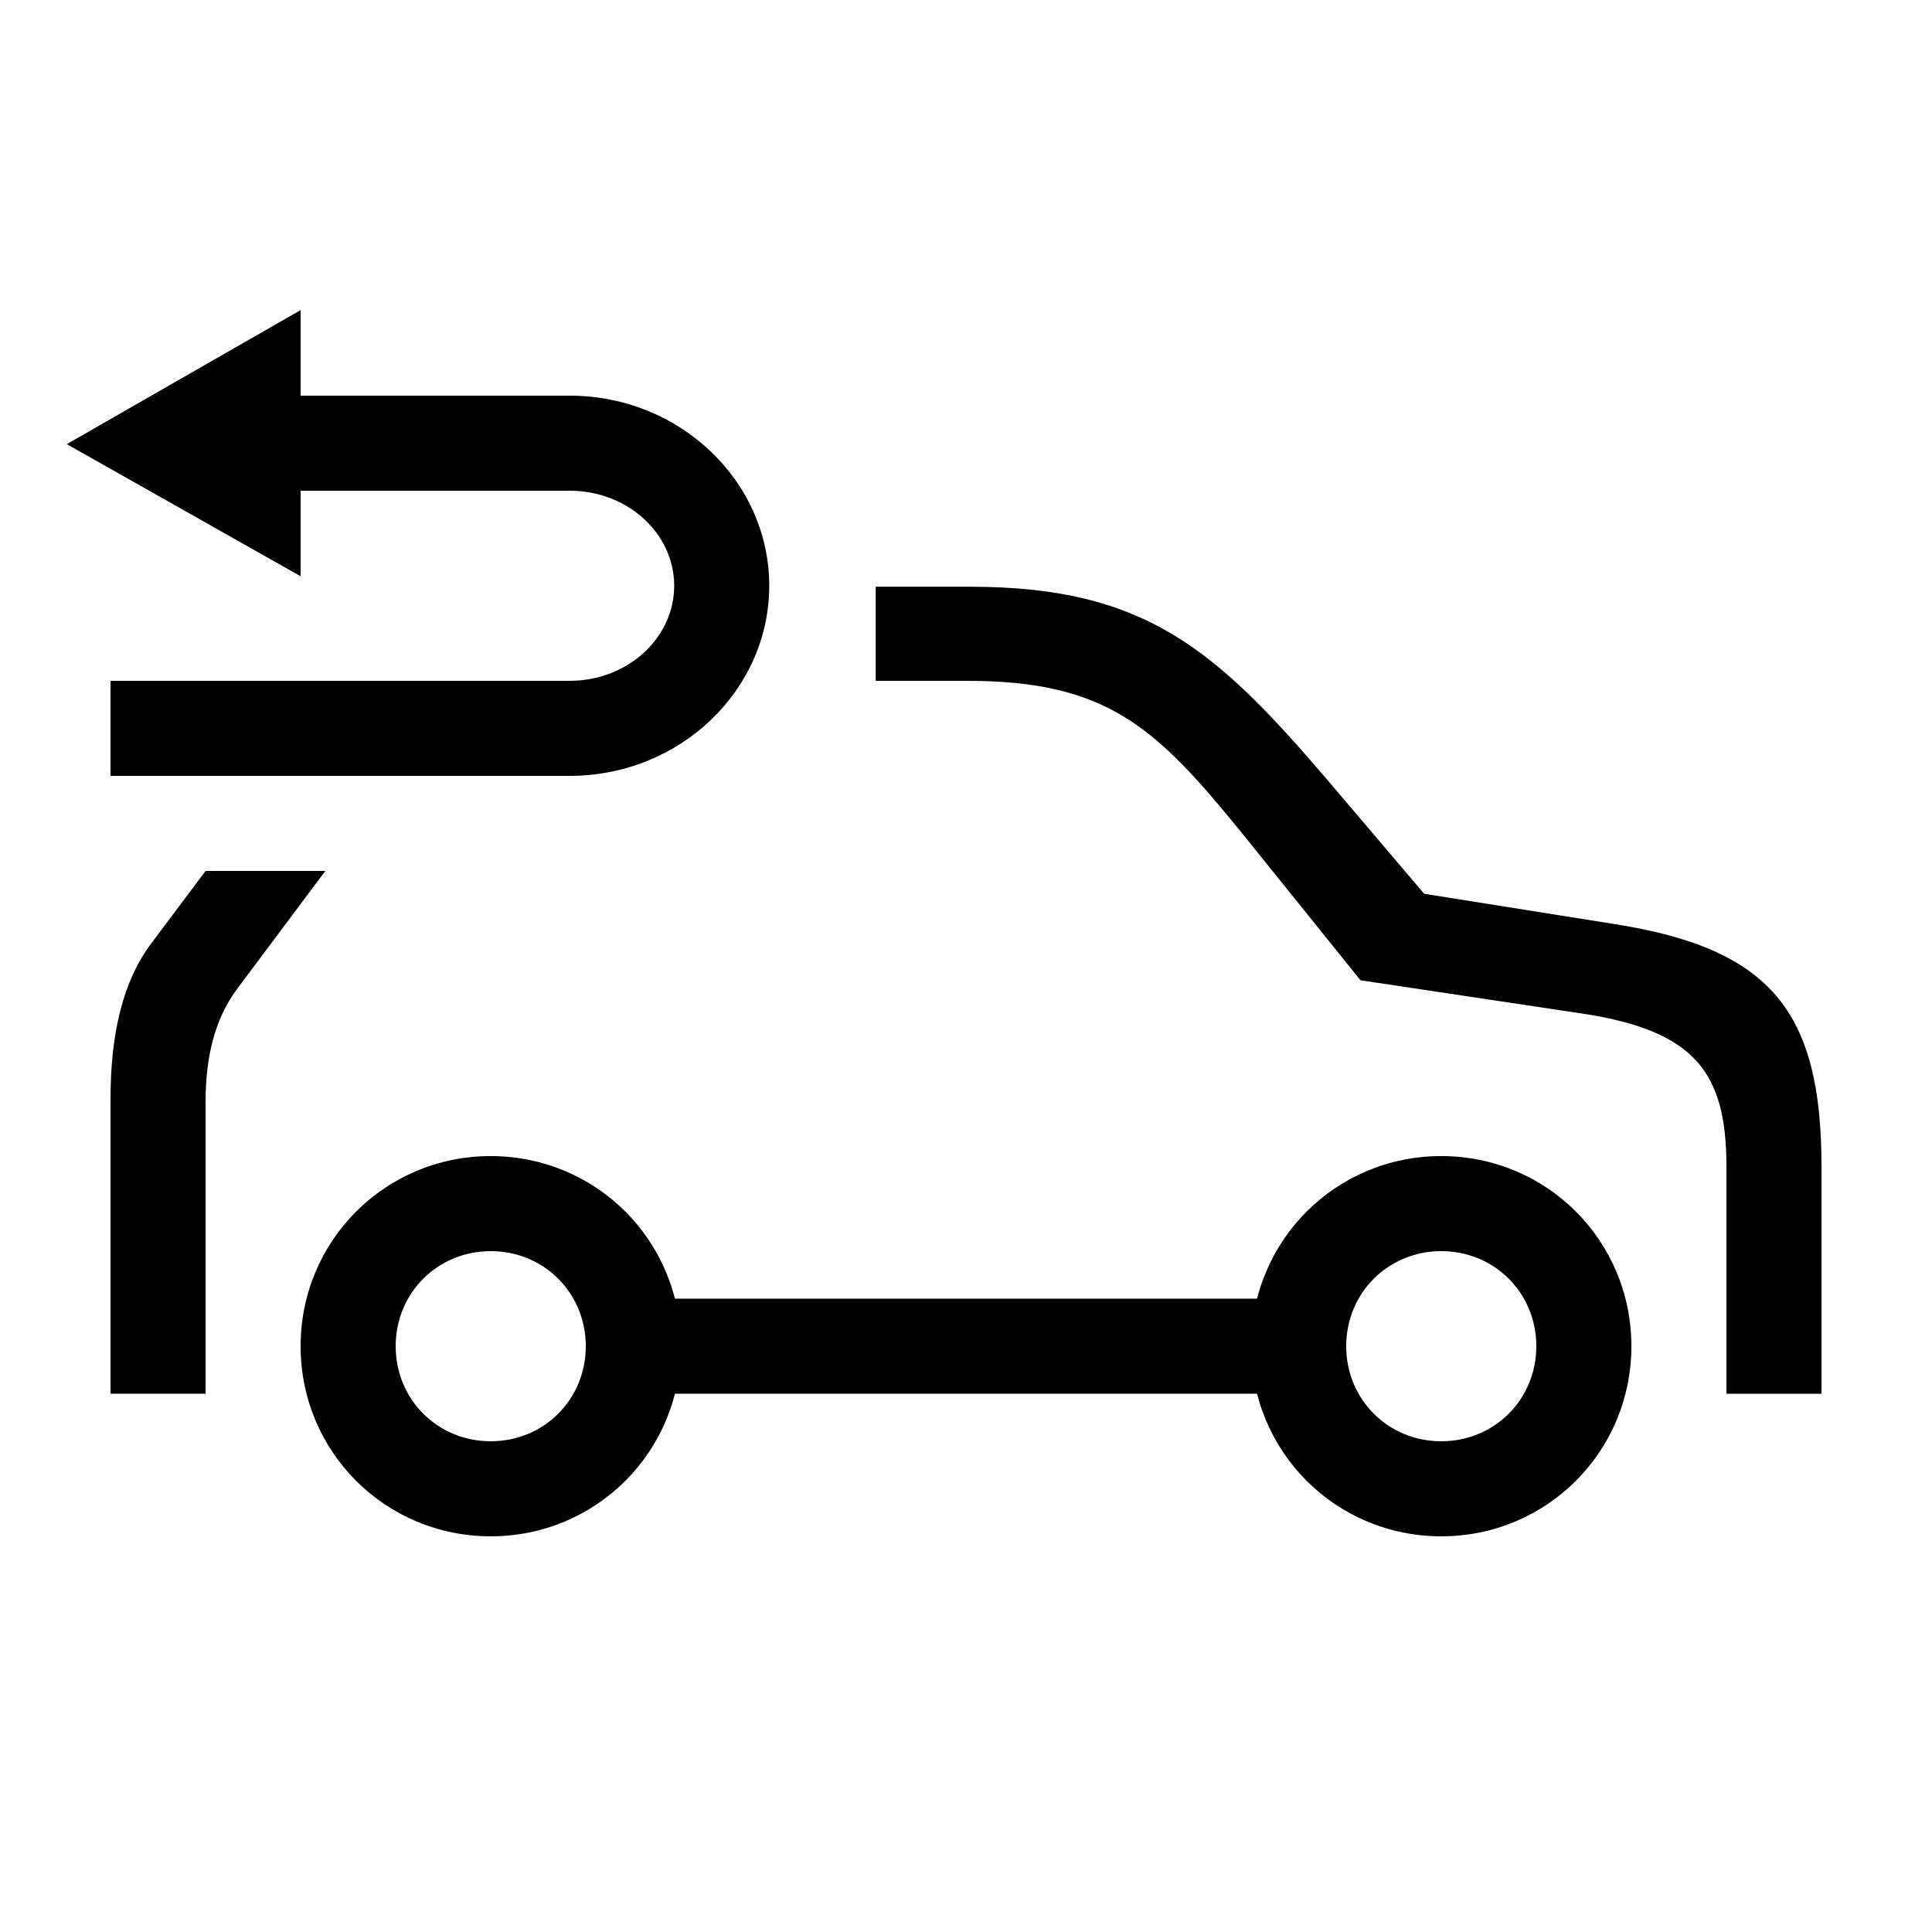 <?xml version="1.0" encoding="UTF-8"?>
<!-- Uploaded to: ICON Repo, www.svgrepo.com, Generator: ICON Repo Mixer Tools -->
<svg fill="#000000" width="800px" height="800px" version="1.1" viewBox="144 144 512 512" xmlns="http://www.w3.org/2000/svg">
 <path d="m274.05 551.14c27.961 0 50.383-22.418 50.383-50.383 0-27.961-22.418-50.383-50.383-50.383-27.961 0-50.383 22.418-50.383 50.383 0 27.961 22.418 50.383 50.383 50.383zm0-25.191c-14.105 0-25.191-11.082-25.191-25.191 0-14.105 11.082-25.191 25.191-25.191 14.105 0 25.191 11.082 25.191 25.191 0 14.105-11.082 25.191-25.191 25.191zm35.77-12.594h183.89v-25.191h-183.89zm216.13 37.785c27.961 0 50.383-22.418 50.383-50.383 0-27.961-22.418-50.383-50.383-50.383-27.961 0-50.383 22.418-50.383 50.383 0 27.961 22.418 50.383 50.383 50.383zm0-25.191c-14.105 0-25.191-11.082-25.191-25.191 0-14.105 11.082-25.191 25.191-25.191 14.105 0 25.191 11.082 25.191 25.191 0 14.105-11.082 25.191-25.191 25.191zm-149.88-226.46v24.938h24.184c37.281 0 50.129 12.344 73.051 40.559l31.234 38.793 58.695 8.816c29.977 4.535 38.289 15.617 38.289 40.559v60.207h25.191v-60.207c0-41.059-13.352-57.688-54.664-64.234l-50.633-8.062-25.695-30.23c-29.727-34.762-48.367-51.137-94.715-51.137zm-81.113 50.129c29.223 0 52.898-22.672 52.898-50.383s-23.68-50.383-52.898-50.383h-71.289v-22.672l-61.969 35.52 61.969 35.016v-22.672h71.289c15.367 0 27.711 11.336 27.711 25.191s-12.344 25.191-27.711 25.191h-121.67v25.191zm-64.738 25.191h-31.738l-14.359 19.145c-7.559 10.078-10.832 23.93-10.832 41.312v78.09h25.191v-77.336c0-11.586 2.266-21.914 8.566-30.23l23.176-30.984z"/>
</svg>